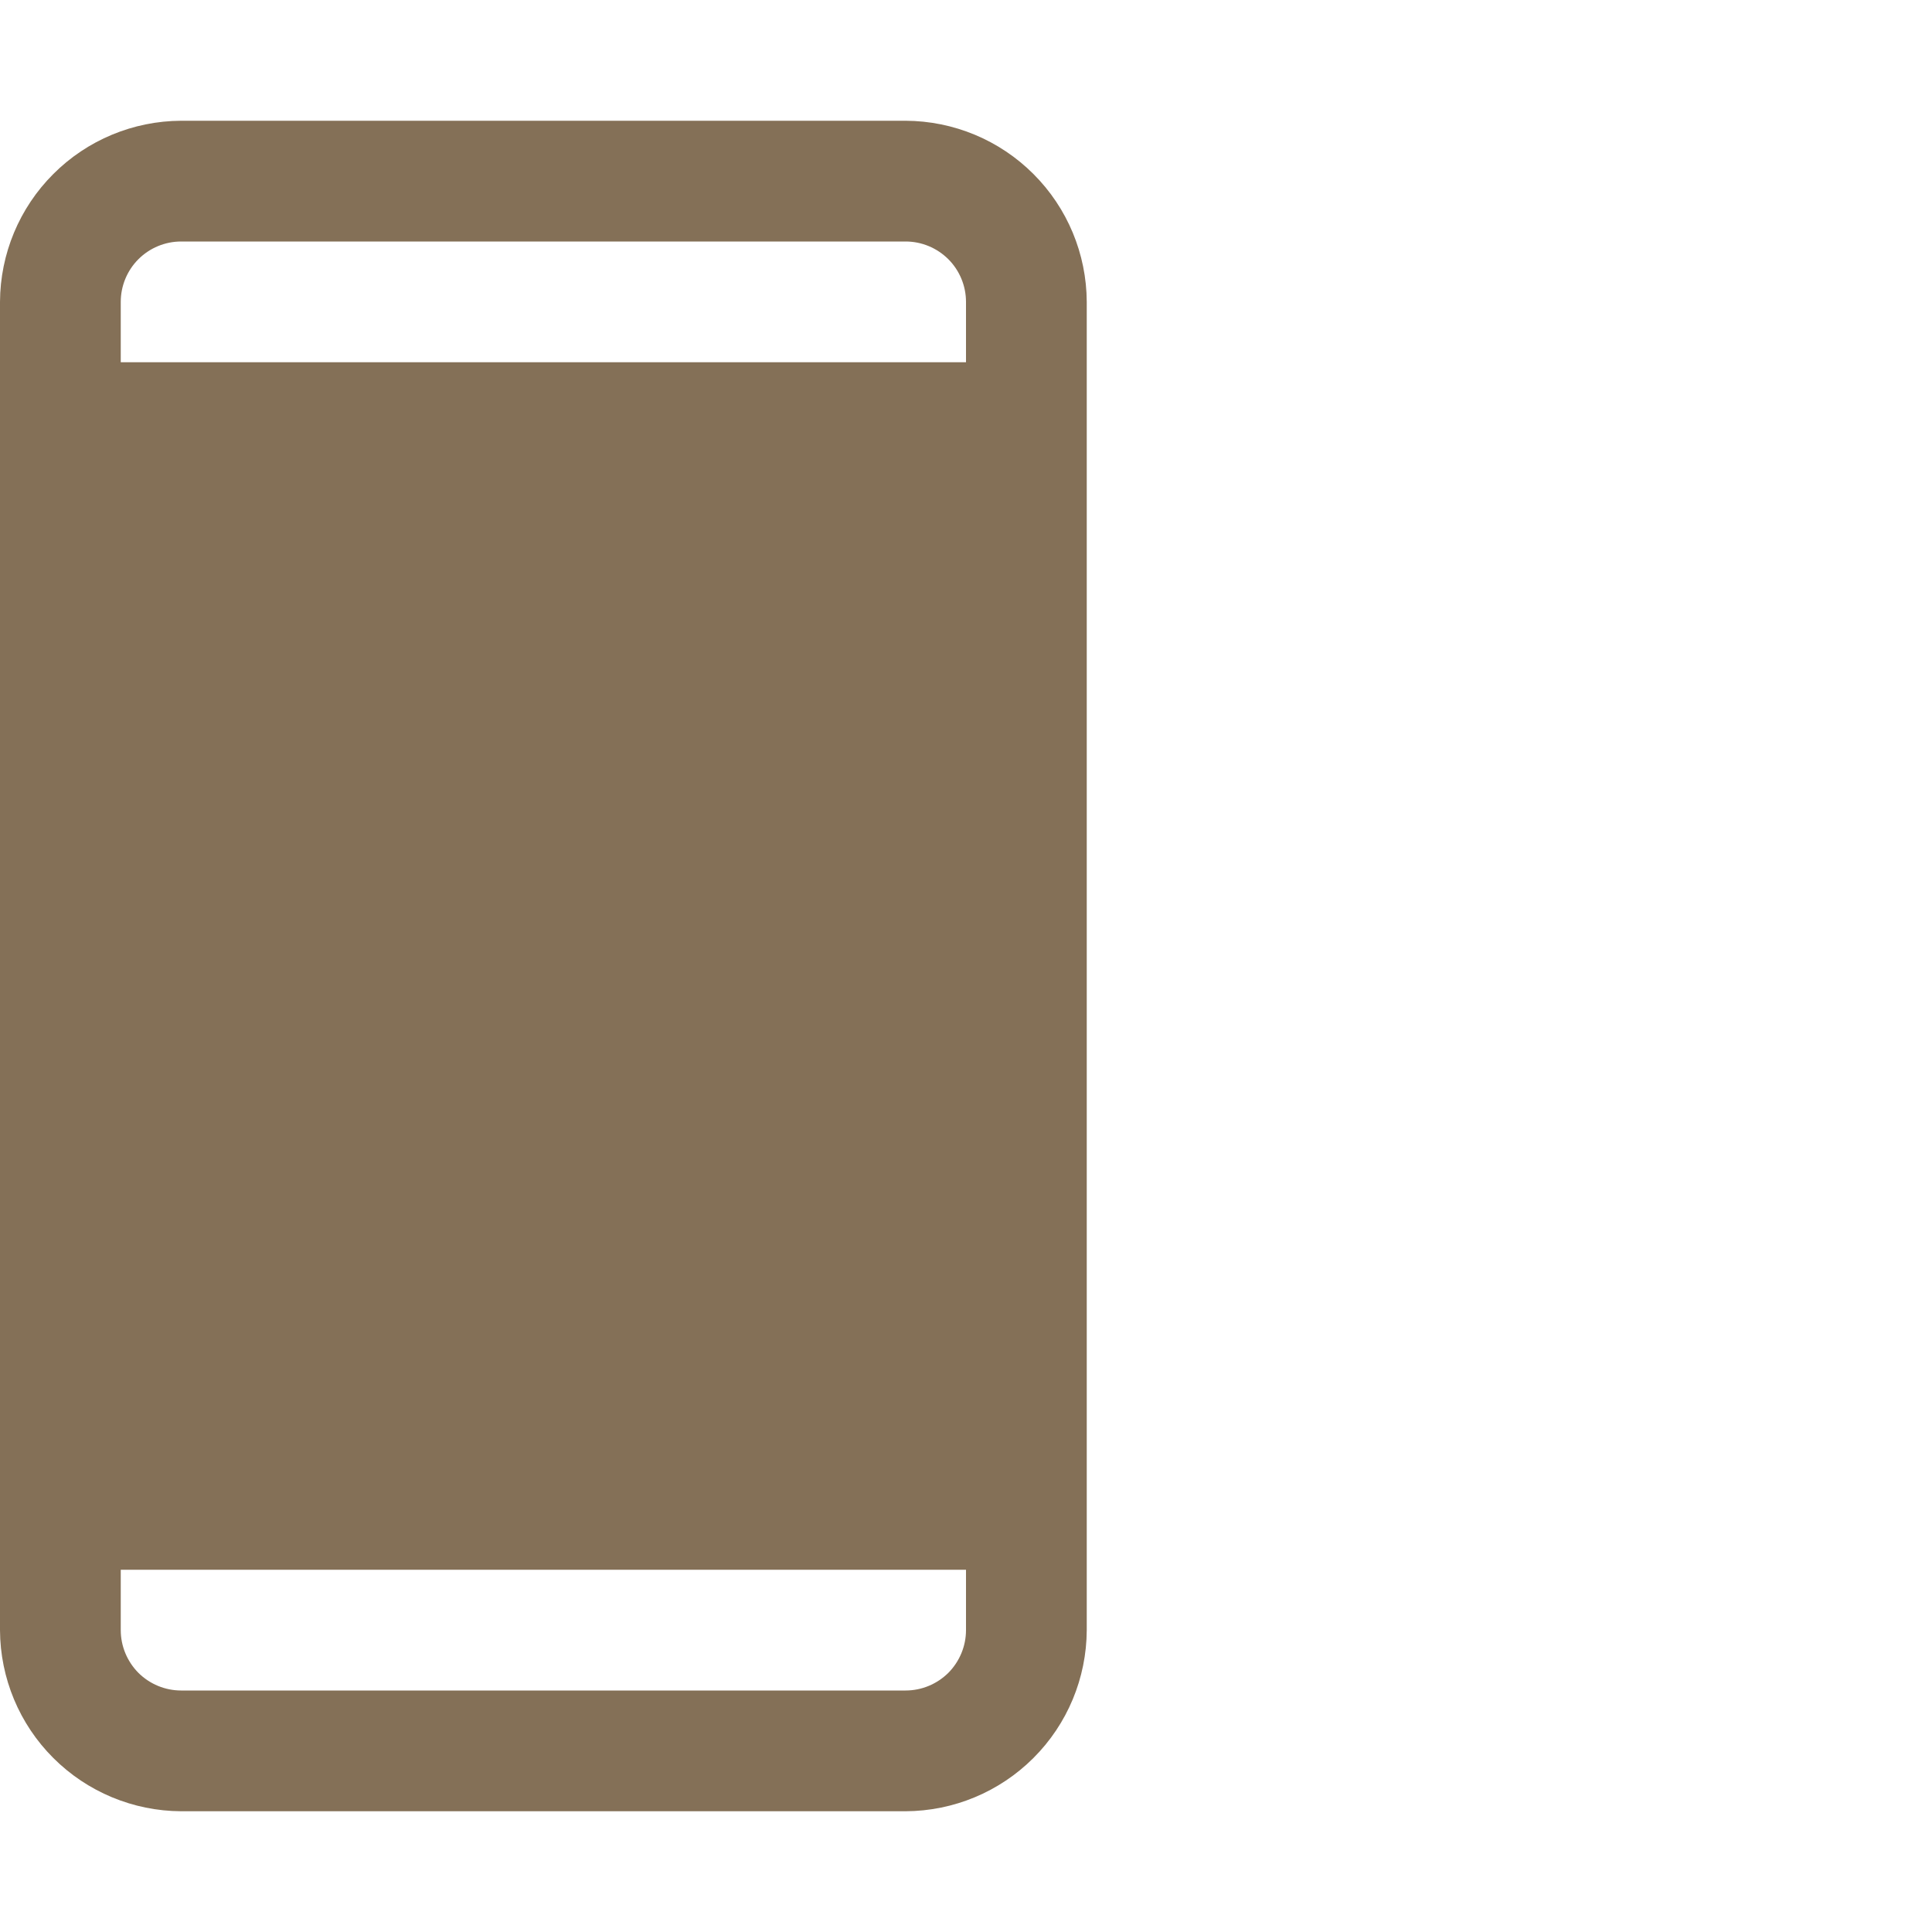 <?xml version="1.0" encoding="UTF-8"?> <svg xmlns="http://www.w3.org/2000/svg" width="36" height="36" viewBox="0 0 36 36" fill="none"><g clip-path="url(#clip0_5244_180594)"><path d="M16.875 2.25H3.375C2.481 2.254 1.625 2.61 0.993 3.243C0.36 3.875 0.004 4.731 0 5.625V30.375C0.004 31.269 0.36 32.125 0.993 32.757C1.625 33.389 2.481 33.746 3.375 33.75H16.875C17.769 33.746 18.625 33.389 19.257 32.757C19.89 32.125 20.246 31.269 20.25 30.375V5.625C20.246 4.731 19.89 3.875 19.257 3.243C18.625 2.61 17.769 2.254 16.875 2.25ZM3.375 4.5H16.875C17.173 4.5 17.459 4.619 17.671 4.83C17.881 5.04 18 5.327 18 5.625V6.75H2.25V5.625C2.25 5.327 2.369 5.04 2.579 4.83C2.79 4.619 3.077 4.5 3.375 4.5ZM16.875 31.5H3.375C3.077 31.5 2.79 31.381 2.579 31.171C2.369 30.959 2.25 30.673 2.25 30.375V29.25H18V30.375C18 30.673 17.881 30.959 17.671 31.171C17.459 31.381 17.173 31.5 16.875 31.5Z" fill="#847057"></path></g><defs><clipPath id="clip0_5244_180594"><rect width="36" height="36" fill="white"></rect></clipPath></defs></svg> 